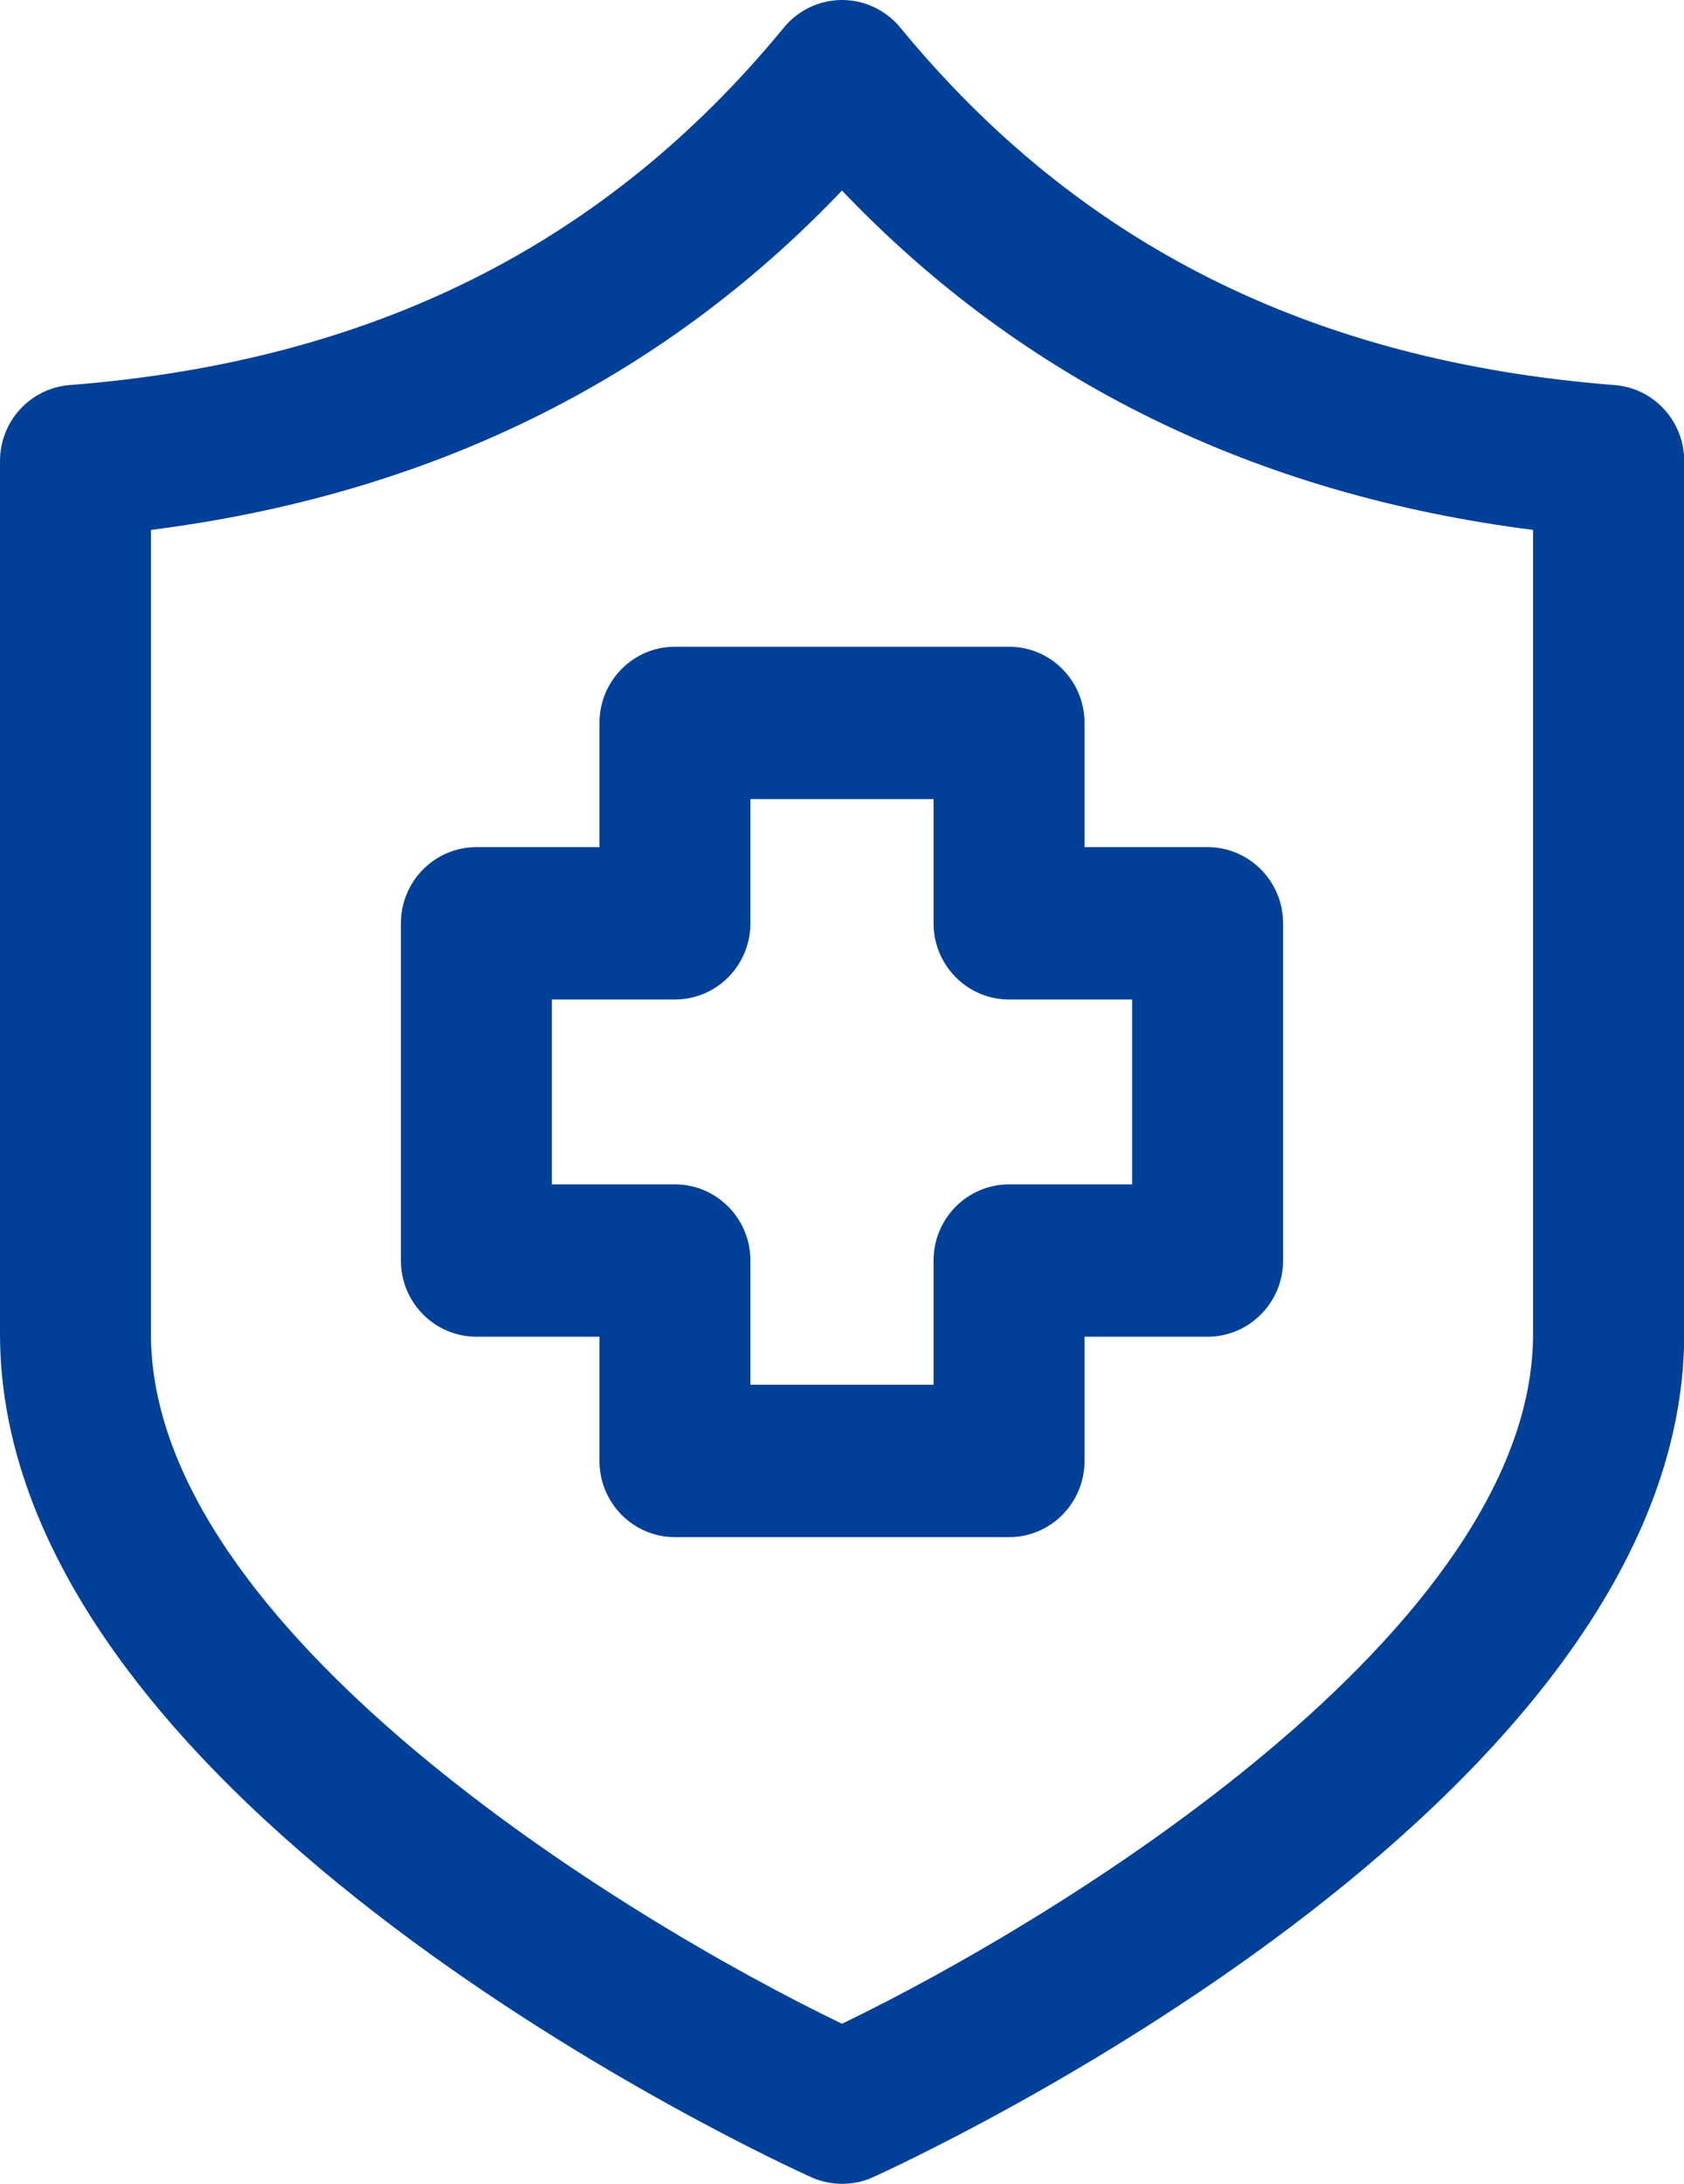 <svg width="54" height="70" viewBox="0 0 54 70" fill="none" xmlns="http://www.w3.org/2000/svg">
<g clip-path="url(#clip0_451_3873)">
<path d="M27 70C26.664 70 26.326 69.928 26.012 69.788C24.951 69.31 0 57.866 0 42.759V14.778C0 13.502 0.971 12.444 2.233 12.343C11.937 11.584 19.426 7.837 25.138 0.882C25.596 0.322 26.28 0 27.003 0C27.726 0 28.407 0.326 28.868 0.882C34.577 7.833 42.07 11.584 51.773 12.343C53.035 12.441 54.007 13.502 54.007 14.778V42.759C54.007 57.862 29.056 69.306 27.994 69.788C27.681 69.932 27.342 70 27.006 70H27ZM4.84 16.986V42.759C4.84 52.223 19.991 61.493 27 64.869C34.006 61.489 49.16 52.207 49.16 42.759V16.986C40.243 15.853 32.809 12.203 27 6.108C21.192 12.203 13.757 15.853 4.84 16.986Z" fill="#004098"/>
<path d="M32.357 49.271H21.643C20.307 49.271 19.223 48.177 19.223 46.829V42.847H15.276C13.941 42.847 12.856 41.753 12.856 40.405V29.596C12.856 28.248 13.941 27.154 15.276 27.154H19.223V23.172C19.223 21.824 20.307 20.73 21.643 20.73H32.357C33.693 20.73 34.777 21.824 34.777 23.172V27.154H38.724C40.059 27.154 41.144 28.248 41.144 29.596V40.405C41.144 41.753 40.059 42.847 38.724 42.847H34.777V46.829C34.777 48.177 33.693 49.271 32.357 49.271ZM24.063 44.387H29.936V40.405C29.936 39.057 31.021 37.964 32.357 37.964H36.303V32.038H32.357C31.021 32.038 29.936 30.944 29.936 29.596V25.614H24.063V29.596C24.063 30.944 22.979 32.038 21.643 32.038H17.697V37.964H21.643C22.979 37.964 24.063 39.057 24.063 40.405V44.387Z" fill="#004098"/>
</g>
<defs>
<clipPath id="clip0_451_3873">
<rect width="54" height="70" fill="white"/>
</clipPath>
</defs>
</svg>
